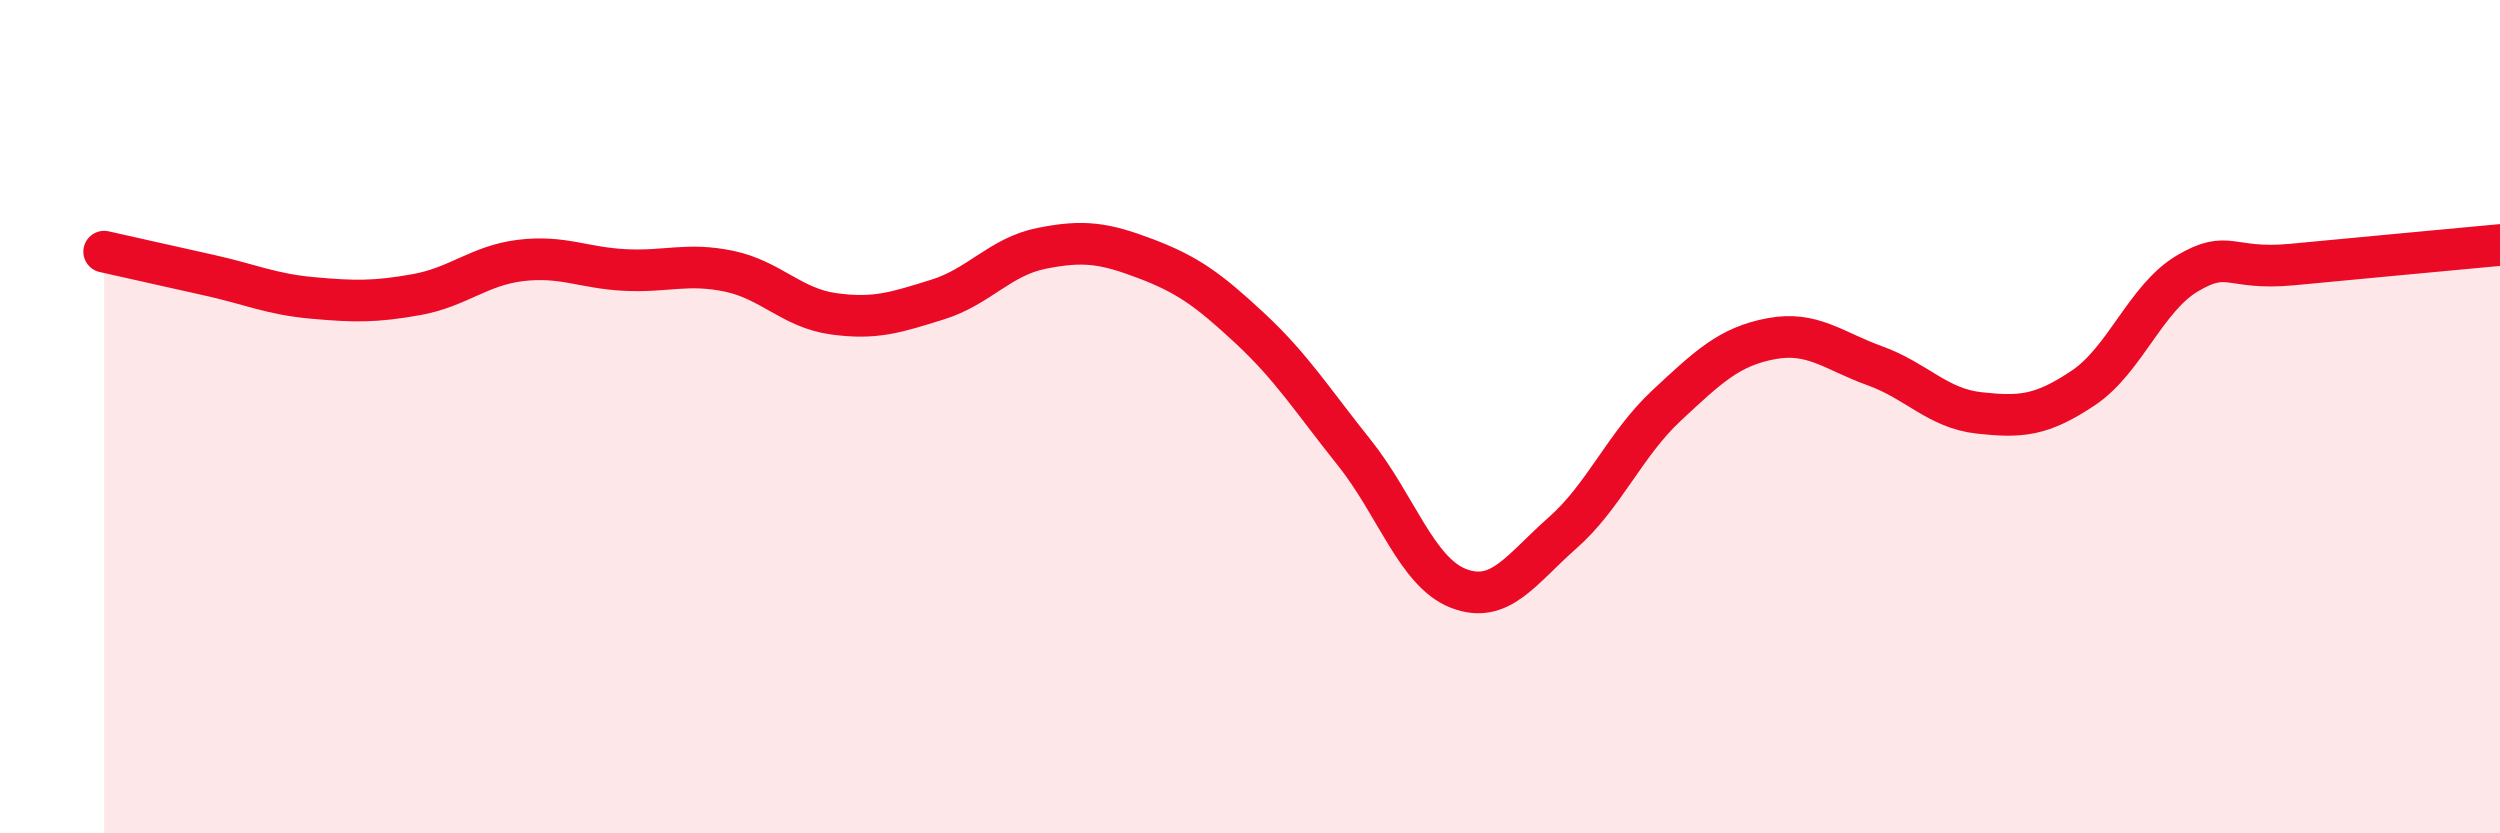 
    <svg width="60" height="20" viewBox="0 0 60 20" xmlns="http://www.w3.org/2000/svg">
      <path
        d="M 2.5,6.04 C 3,6.15 4,6.38 5,6.6 C 6,6.82 6.5,7.06 7.5,7.15 C 8.5,7.24 9,7.25 10,7.07 C 11,6.89 11.5,6.37 12.5,6.25 C 13.5,6.13 14,6.43 15,6.48 C 16,6.53 16.5,6.3 17.5,6.51 C 18.5,6.72 19,7.39 20,7.53 C 21,7.67 21.5,7.5 22.5,7.19 C 23.5,6.88 24,6.16 25,5.96 C 26,5.76 26.5,5.83 27.5,6.21 C 28.5,6.59 29,6.95 30,7.88 C 31,8.81 31.5,9.61 32.5,10.86 C 33.5,12.11 34,13.73 35,14.12 C 36,14.51 36.5,13.67 37.5,12.79 C 38.5,11.91 39,10.66 40,9.73 C 41,8.8 41.5,8.32 42.5,8.13 C 43.5,7.94 44,8.42 45,8.78 C 46,9.14 46.5,9.8 47.5,9.91 C 48.5,10.02 49,9.98 50,9.31 C 51,8.64 51.5,7.15 52.5,6.56 C 53.5,5.97 53.5,6.49 55,6.35 C 56.5,6.21 59,5.97 60,5.88L60 20L2.5 20Z"
        fill="#EB0A25"
        opacity="0.1"
        stroke-linecap="round"
        stroke-linejoin="round"
      />
      <path
        d="M 2.5,6.04 C 3,6.15 4,6.38 5,6.6 C 6,6.82 6.5,7.06 7.5,7.15 C 8.5,7.24 9,7.25 10,7.07 C 11,6.89 11.5,6.37 12.5,6.25 C 13.5,6.13 14,6.43 15,6.48 C 16,6.53 16.5,6.3 17.5,6.51 C 18.5,6.72 19,7.39 20,7.53 C 21,7.67 21.5,7.5 22.5,7.19 C 23.5,6.88 24,6.16 25,5.96 C 26,5.76 26.5,5.83 27.5,6.21 C 28.5,6.59 29,6.95 30,7.88 C 31,8.81 31.5,9.61 32.5,10.86 C 33.5,12.11 34,13.73 35,14.12 C 36,14.51 36.5,13.67 37.5,12.79 C 38.5,11.91 39,10.66 40,9.73 C 41,8.8 41.5,8.32 42.5,8.13 C 43.5,7.94 44,8.42 45,8.78 C 46,9.14 46.5,9.8 47.5,9.91 C 48.5,10.02 49,9.98 50,9.31 C 51,8.64 51.5,7.15 52.5,6.56 C 53.5,5.97 53.5,6.49 55,6.35 C 56.5,6.21 59,5.97 60,5.88"
        stroke="#EB0A25"
        stroke-width="1"
        fill="none"
        stroke-linecap="round"
        stroke-linejoin="round"
      />
    </svg>
  